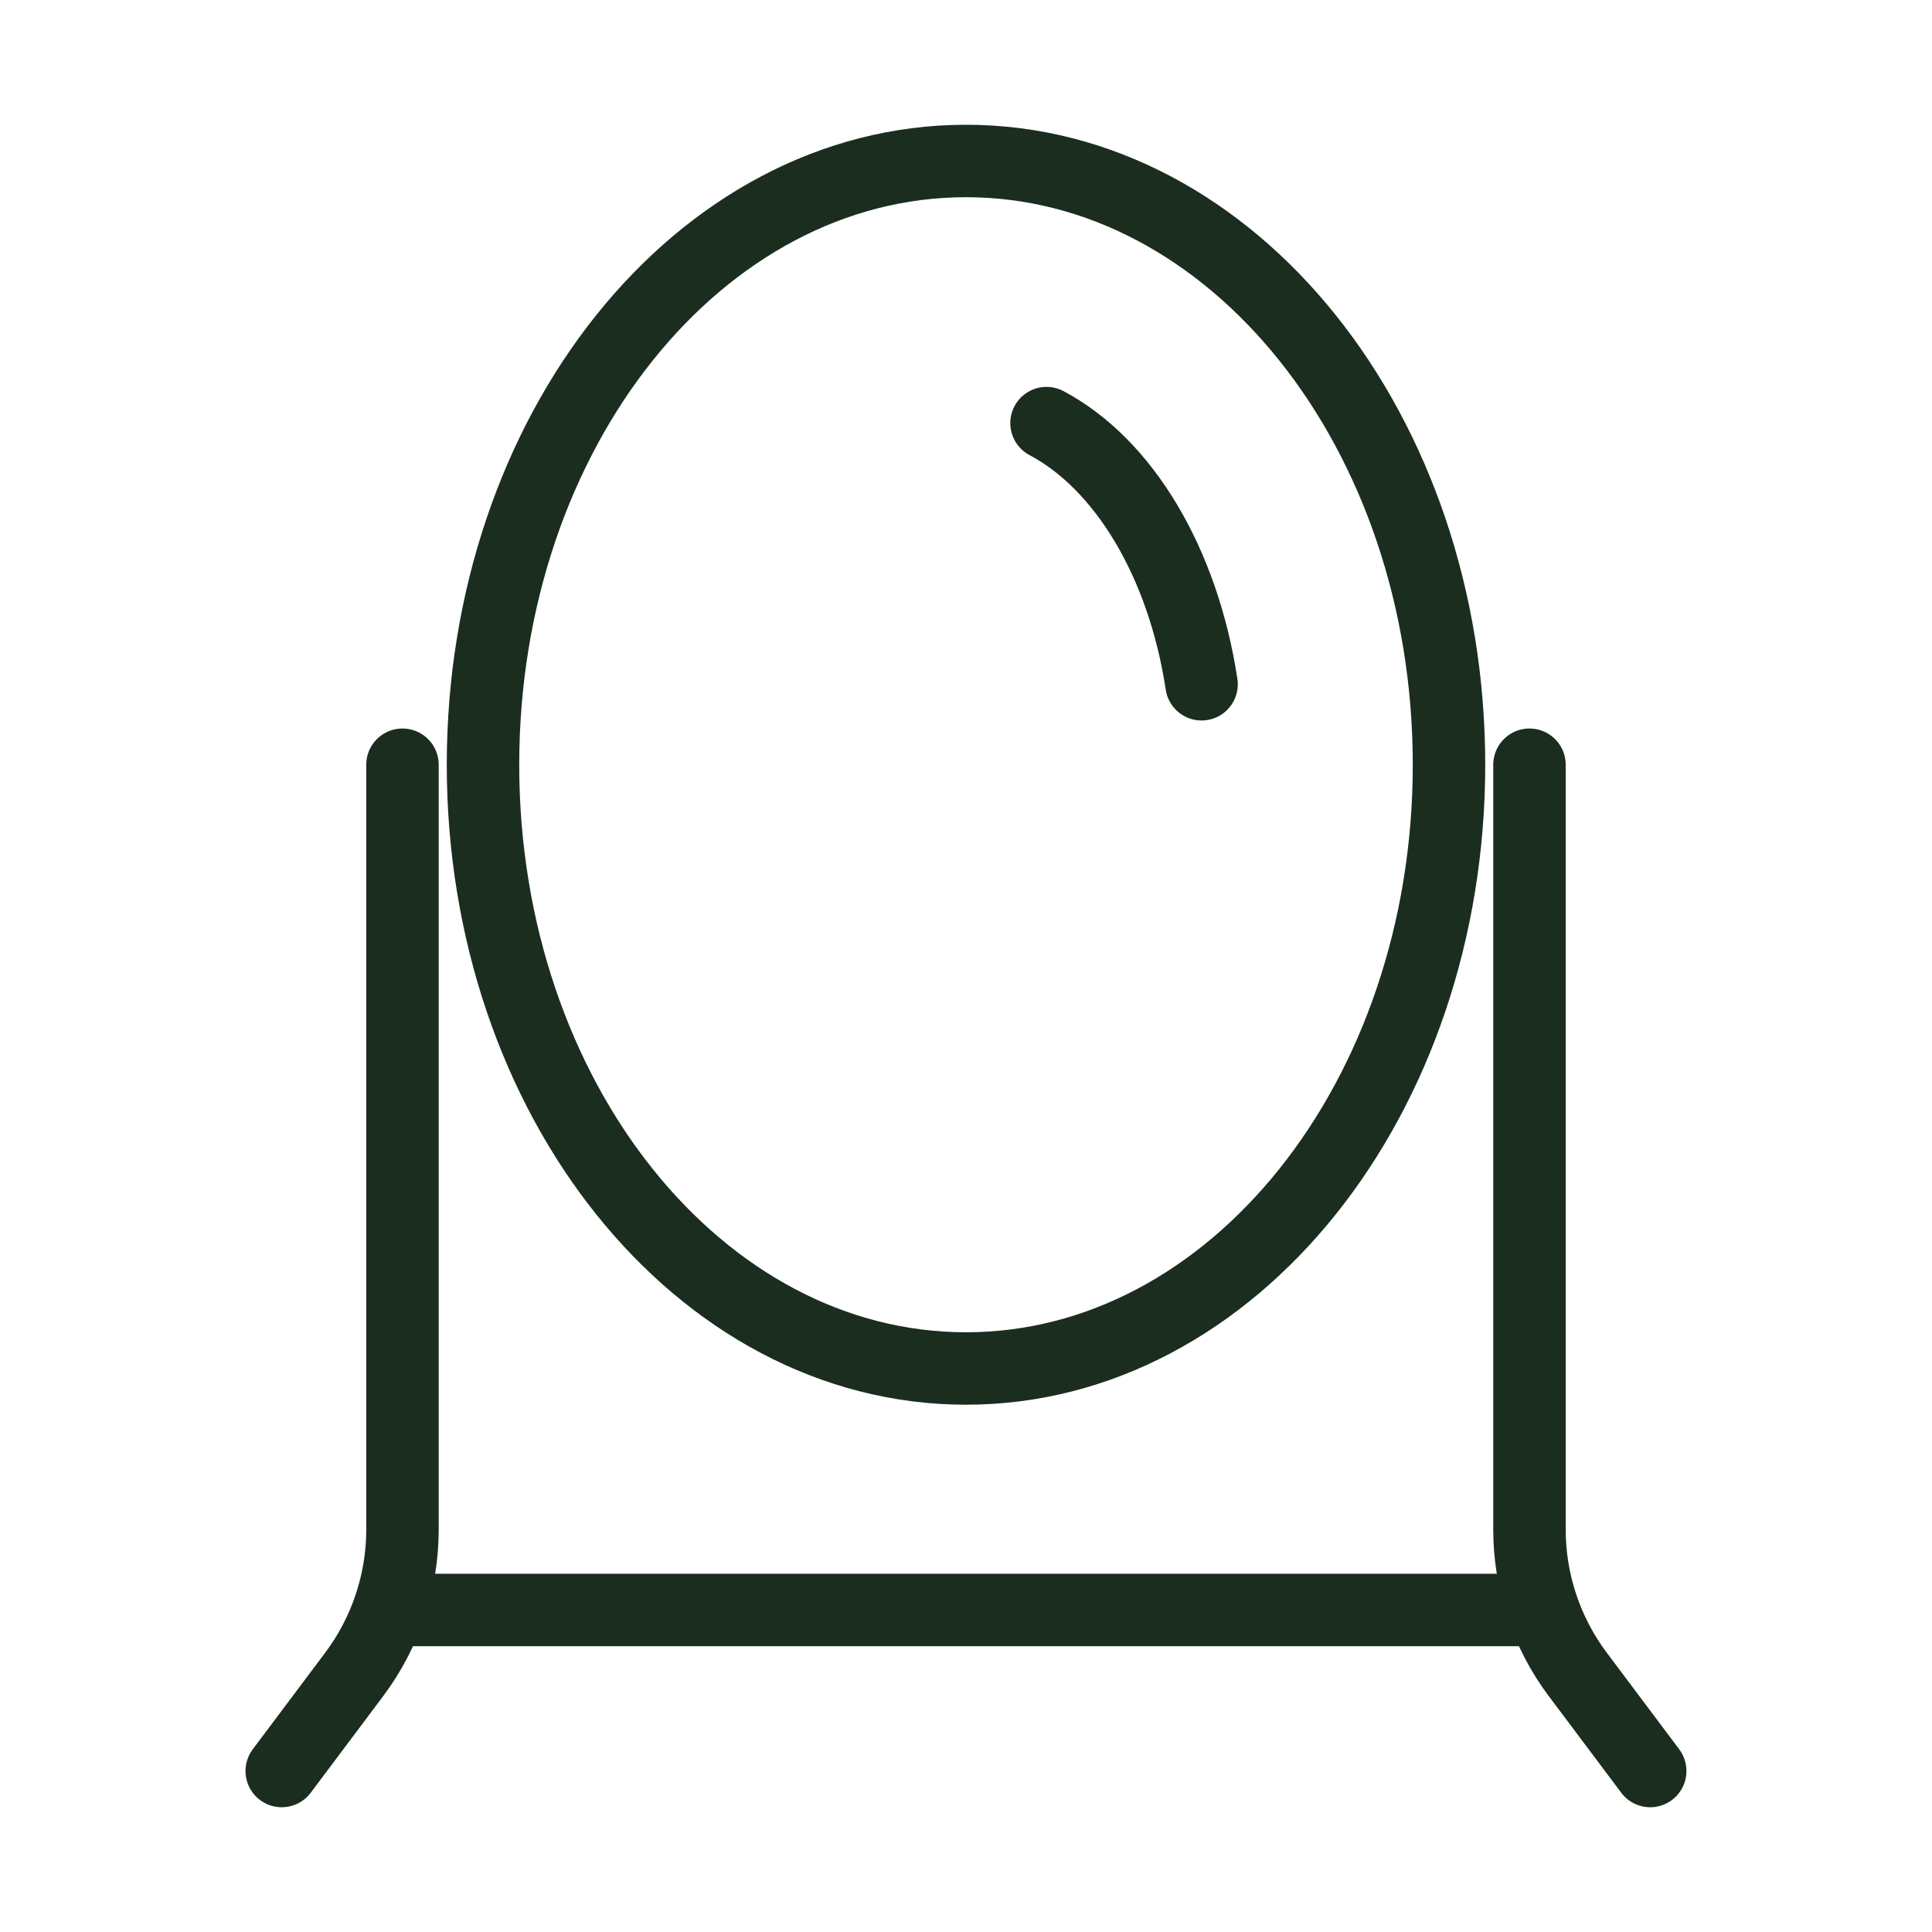 <svg width="40" height="40" viewBox="0 0 40 40" fill="none" xmlns="http://www.w3.org/2000/svg">
<path d="M8.333 15.833V31.667C8.333 32.748 7.982 33.801 7.333 34.667L5.833 36.667M31.666 15.833V31.667C31.666 32.748 32.017 33.801 32.666 34.667L34.166 36.667" stroke="#1B2D1F" stroke-width="1.5" stroke-linecap="round"/>
<path d="M30 15.833C30 22.737 25.523 28.333 20 28.333C14.477 28.333 10 22.737 10 15.833C10 8.93 14.477 3.333 20 3.333C25.523 3.333 30 8.93 30 15.833Z" stroke="#1B2D1F" stroke-width="1.5"/>
<path d="M8.333 33.333H31.666" stroke="#1B2D1F" stroke-width="1.5"/>
<path d="M21.667 8.76C23.268 9.609 24.495 11.647 24.877 14.167" stroke="#1B2D1F" stroke-width="1.5" stroke-linecap="round"/>
</svg>
